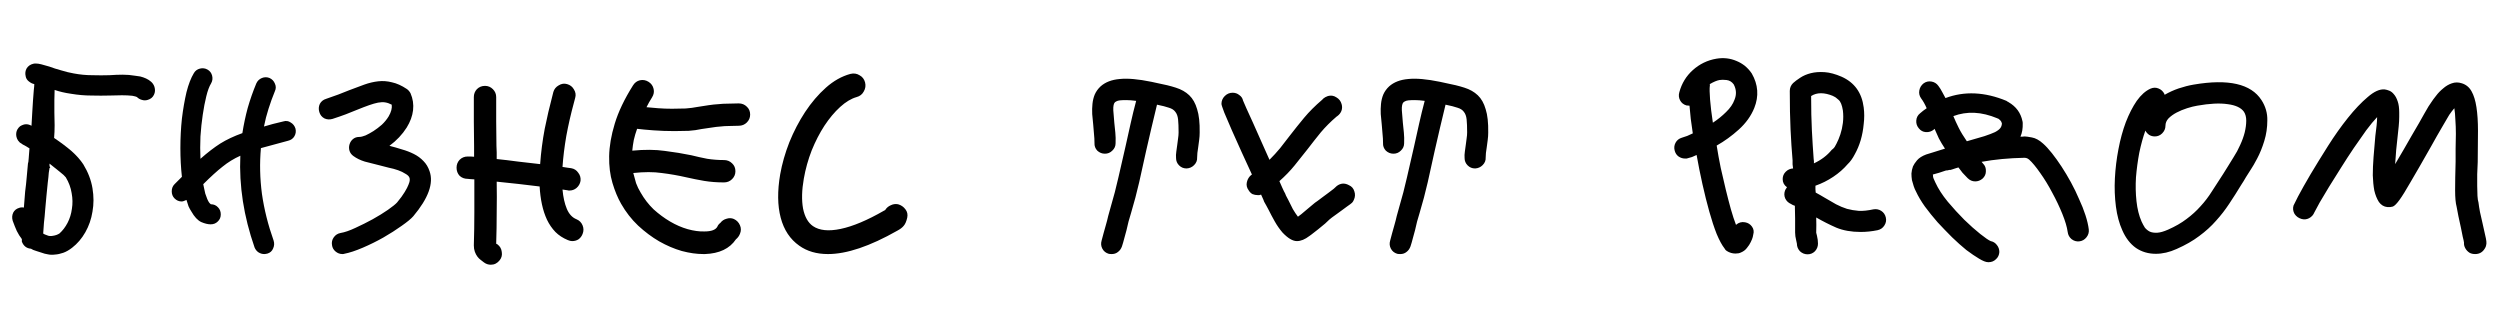 <?xml version="1.0" encoding="UTF-8"?> <svg xmlns="http://www.w3.org/2000/svg" width="1417" height="180" viewBox="0 0 1417 180" fill="none"> <path d="M83.808 56.592C85.44 56.112 86.592 55.152 87.264 53.712C87.936 52.368 88.032 50.88 87.552 49.248C87.168 48.096 86.544 47.136 85.68 46.368C84.816 45.6 83.856 44.976 82.8 44.496C81.744 44.016 80.64 43.632 79.488 43.344C78.336 43.152 77.328 43.008 76.464 42.912C74.256 42.528 71.952 42.336 69.552 42.336C67.248 42.336 64.752 42.432 62.064 42.624C58.992 42.72 55.728 42.72 52.272 42.624C48.816 42.624 45.312 42.288 41.76 41.616C39.552 41.232 37.2 40.656 34.704 39.888C32.208 39.216 29.952 38.496 27.936 37.728C26.016 37.152 24.48 36.72 23.328 36.432C22.176 36.144 21.168 36 20.304 36C19.632 36 19.152 36.048 18.864 36.144C17.232 36.528 15.984 37.392 15.12 38.736C14.352 40.08 14.16 41.568 14.544 43.2C14.736 44.352 15.312 45.312 16.272 46.08C17.328 46.944 18.384 47.472 19.44 47.664C19.44 48.432 19.344 49.584 19.152 51.12C19.056 52.752 18.912 54.624 18.72 56.736C18.624 58.848 18.48 61.152 18.288 63.648C18.192 66.144 18.048 68.688 17.856 71.28C16.8 70.704 15.792 70.416 14.832 70.416C13.776 70.416 12.624 70.8 11.376 71.568C10.128 72.624 9.408 73.872 9.216 75.312C9.024 76.848 9.36 78.288 10.224 79.632C10.608 80.112 10.944 80.496 11.232 80.784C11.616 81.072 12.192 81.456 12.96 81.936C13.632 82.32 14.256 82.656 14.832 82.944C15.408 83.328 16.032 83.712 16.704 84.096C16.512 86.304 16.368 88.176 16.272 89.712C16.176 91.344 16.032 92.352 15.84 92.736L15.12 100.656C14.928 103.056 14.64 105.696 14.256 108.576C13.968 111.552 13.728 114.576 13.536 117.648C12.672 117.456 11.808 117.504 10.944 117.792C9.312 118.272 8.16 119.184 7.488 120.528C6.816 121.968 6.72 123.504 7.2 125.136C7.968 127.248 8.736 129.168 9.504 130.896C10.368 132.624 11.328 134.16 12.384 135.504V136.944C13.344 139.44 15.072 140.784 17.568 140.976C18.24 141.456 19.248 141.888 20.592 142.272C21.936 142.752 22.992 143.088 23.76 143.28C24.72 143.664 25.824 143.952 27.072 144.144C28.32 144.432 29.664 144.48 31.104 144.288C32.64 144.192 34.224 143.856 35.856 143.28C37.488 142.704 39.168 141.744 40.896 140.4C43.872 138.096 46.368 135.168 48.384 131.616C50.4 128.064 51.744 124.176 52.416 119.952C53.184 115.728 53.184 111.312 52.416 106.704C51.648 102.096 49.92 97.584 47.232 93.168C45.6 90.672 43.392 88.176 40.608 85.68C37.824 83.28 34.512 80.784 30.672 78.192C30.864 75.888 30.96 73.488 30.96 70.992C30.96 68.496 30.912 66.048 30.816 63.648C30.816 61.248 30.816 58.944 30.816 56.736C30.816 54.624 30.864 52.704 30.96 50.976C33.744 51.936 36.816 52.656 40.176 53.136C44.208 53.808 48.048 54.144 51.696 54.144C55.44 54.24 58.992 54.24 62.352 54.144C64.752 54.048 67.008 54 69.12 54C71.328 54 73.296 54.096 75.024 54.288C75.408 54.384 75.84 54.48 76.32 54.576C76.8 54.672 77.232 54.816 77.616 55.008C78.384 55.776 79.296 56.304 80.352 56.592C81.504 56.976 82.656 56.976 83.808 56.592ZM28.512 95.184C28.416 95.088 28.32 94.896 28.224 94.608C28.032 94.032 27.984 93.408 28.08 92.736C30.288 94.56 32.208 96.096 33.84 97.344C35.568 98.688 36.72 99.744 37.296 100.512C39.024 103.392 40.128 106.368 40.608 109.44C41.184 112.512 41.232 115.488 40.752 118.368C40.368 121.248 39.552 123.888 38.304 126.288C37.056 128.688 35.52 130.704 33.696 132.336C32.64 133.008 31.44 133.44 30.096 133.632C28.752 133.92 27.6 133.824 26.64 133.344C26.352 133.248 25.968 133.104 25.488 132.912C25.008 132.72 24.672 132.528 24.48 132.336C24.576 130.704 24.72 128.688 24.912 126.288C25.2 123.888 25.44 121.344 25.632 118.656C25.92 116.064 26.16 113.424 26.352 110.736C26.64 108.144 26.88 105.744 27.072 103.536C27.36 101.328 27.552 99.456 27.648 97.92C27.84 96.384 27.984 95.472 28.08 95.184H28.512Z" fill="black"></path> <path d="M167.472 72.864C167.856 74.4 167.664 75.84 166.896 77.184C166.128 78.528 164.928 79.392 163.296 79.776C160.224 80.64 157.392 81.408 154.8 82.08C152.304 82.752 150 83.376 147.888 83.952C147.12 92.496 147.312 101.136 148.464 109.872C149.712 118.608 151.92 127.44 155.088 136.368C155.568 137.904 155.472 139.392 154.8 140.832C154.224 142.272 153.168 143.232 151.632 143.712C150.864 143.904 150.24 144 149.76 144C148.608 144 147.504 143.664 146.448 142.992C145.488 142.32 144.768 141.408 144.288 140.256C141.216 131.424 139.008 122.688 137.664 114.048C136.32 105.312 135.84 96.72 136.224 88.272C132.576 89.904 129.216 91.968 126.144 94.464C123.072 96.864 119.424 100.176 115.2 104.4C115.392 105.36 115.584 106.272 115.776 107.136C115.968 108 116.16 108.864 116.352 109.728C117.12 112.128 117.84 113.808 118.512 114.768C118.896 115.248 119.232 115.584 119.52 115.776C121.152 115.776 122.496 116.352 123.552 117.504C124.608 118.56 125.136 119.904 125.136 121.536C125.136 123.168 124.56 124.512 123.408 125.568C122.352 126.624 121.008 127.152 119.376 127.152C117.84 127.152 116.064 126.72 114.048 125.856C112.032 124.896 110.16 122.88 108.432 119.808C107.856 118.944 107.328 117.984 106.848 116.928C106.464 115.776 106.08 114.576 105.696 113.328C105.216 113.52 104.736 113.712 104.256 113.904C103.872 114.096 103.44 114.192 102.96 114.192C101.424 114.192 100.08 113.616 98.928 112.464C97.872 111.408 97.344 110.064 97.344 108.432C97.344 106.8 97.872 105.456 98.928 104.4L100.368 102.96L103.104 100.224C102.528 95.04 102.24 89.616 102.24 83.952C102.24 78.192 102.528 72.624 103.104 67.248C103.776 61.776 104.64 56.784 105.696 52.272C106.848 47.76 108.24 44.16 109.872 41.472C110.64 40.128 111.792 39.264 113.328 38.88C114.864 38.496 116.304 38.688 117.648 39.456C118.992 40.224 119.856 41.376 120.24 42.912C120.624 44.448 120.432 45.888 119.664 47.232C118.608 48.96 117.696 51.408 116.928 54.576C116.16 57.648 115.488 61.152 114.912 65.088C114.336 68.928 113.904 73.008 113.616 77.328C113.424 81.648 113.424 85.872 113.616 90C117.648 86.448 121.392 83.568 124.848 81.36C128.4 79.152 132.576 77.184 137.376 75.456C138.144 70.56 139.152 65.808 140.4 61.2C141.744 56.496 143.376 51.84 145.296 47.232C145.968 45.792 147.024 44.784 148.464 44.208C149.904 43.632 151.344 43.632 152.784 44.208C154.224 44.88 155.232 45.936 155.808 47.376C156.48 48.816 156.48 50.256 155.808 51.696C154.464 54.96 153.264 58.272 152.208 61.632C151.152 64.896 150.288 68.256 149.616 71.712C151.248 71.232 152.928 70.752 154.656 70.272C156.48 69.792 158.448 69.312 160.56 68.832C162.096 68.352 163.488 68.544 164.736 69.408C166.08 70.176 166.992 71.328 167.472 72.864ZM194.09 144C192.65 144 191.354 143.52 190.202 142.56C189.05 141.6 188.378 140.4 188.186 138.96C187.898 137.328 188.234 135.84 189.194 134.496C190.154 133.152 191.45 132.336 193.082 132.048C195.386 131.664 198.17 130.704 201.434 129.168C204.794 127.632 208.058 126 211.226 124.272C214.49 122.448 217.37 120.672 219.866 118.944C222.458 117.12 224.186 115.728 225.05 114.768C226.97 112.464 228.41 110.496 229.37 108.864C230.426 107.136 231.146 105.744 231.53 104.688C232.01 103.536 232.25 102.672 232.25 102.096C232.25 101.424 232.202 100.992 232.106 100.8C231.818 99.936 231.05 99.168 229.802 98.496C228.65 97.728 227.258 97.056 225.626 96.48C223.994 95.904 222.218 95.424 220.298 95.04C218.474 94.56 216.794 94.128 215.258 93.744C212.186 92.976 209.354 92.256 206.762 91.584C204.266 90.816 202.106 89.76 200.282 88.416C199.226 87.648 198.506 86.688 198.122 85.536C197.738 84.288 197.738 83.04 198.122 81.792C198.506 80.544 199.178 79.536 200.138 78.768C201.098 78 202.25 77.616 203.594 77.616C204.554 77.616 205.754 77.328 207.194 76.752C208.634 76.08 210.122 75.264 211.658 74.304C213.29 73.248 214.874 72.048 216.41 70.704C217.946 69.264 219.242 67.68 220.298 65.952C221.738 63.456 222.314 61.248 222.026 59.328C220.778 58.656 219.53 58.224 218.282 58.032C217.13 57.84 215.786 57.888 214.25 58.176C212.81 58.464 211.13 58.944 209.21 59.616C207.29 60.288 205.034 61.152 202.442 62.208C200.426 62.976 198.266 63.84 195.962 64.8C193.658 65.664 191.162 66.528 188.474 67.392C186.842 67.872 185.306 67.776 183.866 67.104C182.426 66.336 181.466 65.136 180.986 63.504C180.506 61.872 180.602 60.336 181.274 58.896C182.042 57.456 183.242 56.496 184.874 56.016C187.37 55.152 189.674 54.336 191.786 53.568C193.994 52.704 196.058 51.888 197.978 51.12C200.954 49.968 203.786 48.912 206.474 47.952C209.162 46.992 211.802 46.368 214.394 46.08C216.986 45.792 219.578 45.984 222.17 46.656C224.858 47.232 227.642 48.48 230.522 50.4C231.386 50.976 232.106 51.792 232.682 52.848C234.026 55.92 234.506 59.136 234.122 62.496C233.738 65.76 232.538 69.024 230.522 72.288C228.026 76.224 224.762 79.68 220.73 82.656C223.034 83.232 225.386 83.904 227.786 84.672C230.186 85.344 232.442 86.208 234.554 87.264C236.666 88.32 238.49 89.664 240.026 91.296C241.562 92.832 242.714 94.752 243.482 97.056C245.882 103.872 242.81 112.368 234.266 122.544C233.018 123.984 230.81 125.808 227.642 128.016C224.57 130.224 221.114 132.432 217.273 134.64C213.53 136.752 209.642 138.672 205.61 140.4C201.578 142.128 198.074 143.28 195.098 143.856C194.906 143.952 194.57 144 194.09 144ZM326.746 124.272C328.378 124.944 329.53 126.096 330.202 127.728C330.874 129.36 330.874 130.992 330.202 132.624C329.722 133.872 328.954 134.88 327.898 135.648C326.842 136.32 325.642 136.656 324.298 136.656C323.914 136.656 323.53 136.608 323.146 136.512C322.762 136.416 322.33 136.272 321.85 136.08C319.066 134.928 316.714 133.392 314.794 131.472C312.874 129.456 311.29 127.152 310.042 124.56C308.794 121.872 307.834 118.944 307.162 115.776C306.49 112.608 306.058 109.248 305.866 105.696C302.026 105.216 297.994 104.736 293.77 104.256C289.546 103.776 285.466 103.344 281.53 102.96C281.626 108.72 281.626 114.528 281.53 120.384C281.53 126.24 281.434 132.144 281.242 138.096C281.434 138.288 281.626 138.384 281.818 138.384L281.962 138.528C283.402 139.584 284.218 141.024 284.41 142.848C284.698 144.576 284.314 146.112 283.258 147.456C281.914 149.184 280.234 150.048 278.218 150.048C276.778 150.048 275.482 149.616 274.33 148.752C273.754 148.368 273.13 147.888 272.458 147.312C271.786 146.832 271.162 146.208 270.586 145.44C270.01 144.672 269.53 143.76 269.146 142.704C268.762 141.648 268.57 140.448 268.57 139.104C268.762 132.768 268.858 126.528 268.858 120.384C268.858 114.144 268.858 107.904 268.858 101.664C267.994 101.568 267.226 101.52 266.554 101.52C265.978 101.424 265.498 101.376 265.114 101.376C263.29 101.376 261.754 100.8 260.506 99.648C259.354 98.4 258.778 96.864 258.778 95.04C258.778 93.312 259.354 91.824 260.506 90.576C261.754 89.328 263.29 88.704 265.114 88.704C265.594 88.704 266.122 88.704 266.698 88.704C267.274 88.704 267.946 88.752 268.714 88.848V82.8C268.618 78.192 268.57 73.584 268.57 68.976C268.57 64.272 268.57 59.616 268.57 55.008C268.57 53.28 269.146 51.792 270.298 50.544C271.546 49.296 273.082 48.672 274.906 48.672C276.634 48.672 278.122 49.296 279.37 50.544C280.618 51.792 281.242 53.28 281.242 55.008C281.242 59.616 281.242 64.224 281.242 68.832C281.338 73.44 281.386 78.048 281.386 82.656C281.482 83.904 281.53 85.152 281.53 86.4C281.53 87.648 281.53 88.896 281.53 90.144C285.37 90.528 289.402 91.008 293.626 91.584C297.946 92.064 302.122 92.544 306.154 93.024C306.634 86.304 307.498 79.632 308.746 73.008C310.09 66.384 311.482 60.384 312.922 55.008L313.642 52.128C314.122 50.496 315.13 49.248 316.666 48.384C318.202 47.424 319.786 47.184 321.418 47.664C323.146 48.144 324.442 49.152 325.306 50.688C326.266 52.224 326.506 53.808 326.026 55.44L325.306 58.176C323.578 64.512 322.138 70.8 320.986 77.04C319.93 83.184 319.21 89.04 318.826 94.608C319.882 94.8 320.794 94.944 321.562 95.04C322.33 95.136 323.05 95.232 323.722 95.328C325.45 95.616 326.794 96.48 327.754 97.92C328.81 99.264 329.242 100.8 329.05 102.528C328.762 104.16 327.994 105.504 326.746 106.56C325.594 107.52 324.25 108 322.714 108C322.234 108 321.898 107.952 321.706 107.856C321.034 107.76 320.074 107.616 318.826 107.424C319.21 111.744 320.026 115.392 321.274 118.368C322.522 121.344 324.346 123.312 326.746 124.272ZM382.274 74.304C378.146 74.304 374.162 74.16 370.322 73.872C366.482 73.584 363.41 73.296 361.106 73.008C360.338 75.12 359.714 77.232 359.234 79.344C358.85 81.36 358.562 83.376 358.37 85.392C365.378 84.72 371.522 84.768 376.802 85.536C382.178 86.208 387.17 87.024 391.778 87.984C394.85 88.752 397.874 89.424 400.85 90C403.922 90.48 407.09 90.72 410.354 90.72C412.178 90.72 413.714 91.344 414.962 92.592C416.21 93.744 416.834 95.232 416.834 97.056C416.834 98.784 416.21 100.272 414.962 101.52C413.714 102.768 412.178 103.392 410.354 103.392C406.322 103.392 402.578 103.104 399.122 102.528C395.762 101.952 392.402 101.28 389.042 100.512C384.434 99.456 379.778 98.64 375.074 98.064C370.466 97.392 365.09 97.392 358.946 98.064C359.426 99.984 359.954 101.904 360.53 103.824C361.202 105.648 362.066 107.424 363.122 109.152C365.138 112.704 367.586 115.872 370.466 118.656C373.442 121.344 376.562 123.648 379.826 125.568C383.09 127.488 386.402 128.928 389.762 129.888C393.218 130.848 396.386 131.28 399.266 131.184C403.202 131.184 405.65 130.272 406.61 128.448C406.898 127.68 407.474 126.96 408.338 126.288C409.202 125.136 410.354 124.368 411.794 123.984C413.234 123.504 414.626 123.552 415.97 124.128C417.602 124.896 418.754 126.096 419.426 127.728C420.098 129.264 420.098 130.848 419.426 132.48C418.946 133.728 418.178 134.784 417.122 135.648C413.57 140.928 407.714 143.712 399.554 144H398.69C394.85 144 390.77 143.424 386.45 142.272C382.13 141.024 377.858 139.2 373.634 136.8C369.506 134.4 365.522 131.424 361.682 127.872C357.938 124.32 354.722 120.192 352.034 115.488C350.114 112.128 348.482 108.192 347.138 103.68C345.794 99.168 345.17 94.128 345.266 88.56C345.362 82.896 346.418 76.752 348.434 70.128C350.45 63.408 353.906 56.16 358.802 48.384C359.762 46.848 361.058 45.888 362.69 45.504C364.418 45.12 366.05 45.408 367.586 46.368C369.122 47.328 370.082 48.672 370.466 50.4C370.85 52.032 370.562 53.616 369.602 55.152C369.026 56.112 368.45 57.072 367.874 58.032C367.394 58.896 366.914 59.808 366.434 60.768C368.354 60.96 370.562 61.152 373.058 61.344C375.65 61.536 378.242 61.632 380.834 61.632C383.522 61.632 386.114 61.584 388.61 61.488C391.106 61.296 393.314 61.008 395.234 60.624C397.73 60.24 399.89 59.904 401.714 59.616C403.634 59.328 405.458 59.136 407.186 59.04C408.914 58.848 410.69 58.752 412.514 58.752C414.338 58.656 416.402 58.608 418.706 58.608C420.53 58.608 422.066 59.232 423.314 60.48C424.562 61.632 425.186 63.12 425.186 64.944C425.186 66.672 424.562 68.16 423.314 69.408C422.066 70.656 420.53 71.28 418.706 71.28C416.498 71.28 414.578 71.328 412.946 71.424C411.41 71.424 409.874 71.52 408.338 71.712C406.802 71.808 405.17 72 403.442 72.288C401.81 72.48 399.842 72.768 397.538 73.152C395.426 73.632 393.026 73.968 390.338 74.16C387.746 74.256 385.058 74.304 382.274 74.304ZM469.286 144C462.854 144 457.43 142.416 453.014 139.248C447.83 135.6 444.326 130.32 442.502 123.408C440.678 116.496 440.582 108.288 442.214 98.784C443.27 92.832 444.998 86.784 447.398 80.64C449.894 74.496 452.87 68.784 456.326 63.504C459.878 58.128 463.814 53.52 468.134 49.68C472.454 45.84 477.062 43.248 481.958 41.904C483.878 41.424 485.606 41.664 487.142 42.624C488.774 43.488 489.83 44.832 490.31 46.656C490.79 48.48 490.55 50.208 489.59 51.84C488.726 53.472 487.382 54.528 485.558 55.008C482.486 55.872 479.366 57.744 476.198 60.624C473.03 63.504 470.054 67.056 467.27 71.28C464.582 75.408 462.182 80.064 460.07 85.248C458.054 90.432 456.566 95.76 455.606 101.232C454.454 107.76 454.31 113.424 455.174 118.224C456.134 122.928 458.006 126.24 460.79 128.16C464.438 130.656 469.67 131.184 476.486 129.744C483.398 128.304 491.606 124.848 501.11 119.376L501.686 119.088C502.454 117.84 503.51 116.928 504.854 116.352C506.198 115.68 507.59 115.488 509.03 115.776C510.758 116.256 512.15 117.216 513.206 118.656C514.262 120 514.598 121.584 514.214 123.408C513.734 125.52 513.062 127.056 512.198 128.016C511.43 128.976 510.23 129.888 508.598 130.752C493.046 139.584 479.942 144 469.286 144ZM655.927 47.088C659.959 47.856 663.463 48.72 666.439 49.68C669.511 50.64 672.055 52.08 674.071 54C676.087 55.92 677.575 58.56 678.535 61.92C679.591 65.184 680.071 69.6 679.975 75.168C679.975 76.512 679.879 77.904 679.687 79.344C679.495 80.784 679.303 82.224 679.111 83.664C678.919 84.72 678.775 85.728 678.679 86.688C678.583 87.648 678.535 88.512 678.535 89.28C678.631 90.912 678.055 92.352 676.807 93.6C675.655 94.752 674.263 95.376 672.631 95.472H672.487C670.855 95.472 669.463 94.896 668.311 93.744C667.159 92.592 666.583 91.2 666.583 89.568C666.487 88.416 666.535 87.216 666.727 85.968C666.919 84.624 667.111 83.232 667.303 81.792C667.495 80.736 667.639 79.632 667.735 78.48C667.927 77.232 668.023 76.08 668.023 75.024C668.023 71.952 667.927 69.504 667.735 67.68C667.543 65.856 667.015 64.416 666.151 63.36C665.383 62.304 664.183 61.536 662.551 61.056C660.919 60.48 658.663 59.904 655.783 59.328C654.727 63.744 653.671 68.16 652.615 72.576C651.655 76.896 650.647 81.264 649.591 85.68C648.343 91.536 647.047 97.392 645.703 103.248C644.359 109.104 642.823 114.912 641.095 120.672C640.615 122.304 640.135 123.936 639.655 125.568C639.271 127.2 638.887 128.832 638.503 130.464C638.023 132.096 637.591 133.68 637.207 135.216C636.823 136.752 636.391 138.24 635.911 139.68C635.431 141.024 634.663 142.08 633.607 142.848C632.647 143.616 631.495 144 630.151 144C629.383 144 628.807 143.952 628.423 143.856C626.791 143.376 625.591 142.416 624.823 140.976C624.055 139.536 623.911 138 624.391 136.368C624.775 134.928 625.159 133.488 625.543 132.048C625.927 130.512 626.359 128.976 626.839 127.44C627.319 125.808 627.751 124.128 628.135 122.4C628.615 120.672 629.095 118.944 629.575 117.216C631.207 111.744 632.647 106.224 633.895 100.656C635.239 94.992 636.583 89.136 637.927 83.088C638.887 78.768 639.847 74.448 640.807 70.128C641.767 65.808 642.823 61.488 643.975 57.168C641.767 56.88 639.895 56.736 638.359 56.736C636.919 56.736 635.719 56.784 634.759 56.88C633.895 56.976 633.223 57.168 632.743 57.456C632.359 57.648 632.119 57.792 632.023 57.888C631.255 58.56 630.919 60.096 631.015 62.496C631.207 64.896 631.399 67.248 631.591 69.552C631.783 71.28 631.975 73.152 632.167 75.168C632.359 77.088 632.407 79.104 632.311 81.216C632.311 82.848 631.687 84.24 630.439 85.392C629.287 86.544 627.895 87.12 626.263 87.12C624.631 87.12 623.191 86.544 621.943 85.392C620.791 84.144 620.263 82.704 620.359 81.072C620.359 79.344 620.263 77.616 620.071 75.888C619.975 74.16 619.831 72.432 619.639 70.704C619.447 68.688 619.255 66.672 619.063 64.656C618.967 62.64 619.015 60.72 619.207 58.896C619.399 56.976 619.831 55.2 620.503 53.568C621.271 51.84 622.375 50.304 623.815 48.96C626.503 46.56 630.103 45.168 634.615 44.784C639.127 44.304 645.127 44.832 652.615 46.368L655.927 47.088ZM764.613 104.976C766.149 105.648 767.157 106.8 767.637 108.432C768.213 110.064 768.117 111.696 767.349 113.328C767.061 114 766.725 114.528 766.341 114.912C765.957 115.296 764.997 116.016 763.461 117.072C762.693 117.648 761.781 118.32 760.725 119.088C759.669 119.856 758.613 120.624 757.557 121.392C756.597 122.064 755.733 122.688 754.965 123.264C754.197 123.84 753.717 124.224 753.525 124.416L751.077 126.72C749.541 127.968 748.197 129.072 747.045 130.032C745.893 130.992 744.597 132 743.157 133.056L742.149 133.776C739.653 135.696 737.301 136.656 735.093 136.656C732.693 136.656 729.957 135.024 726.885 131.76C725.253 129.84 723.813 127.776 722.565 125.568C721.317 123.36 720.117 121.104 718.965 118.8C718.581 118.128 718.197 117.408 717.813 116.64C717.429 115.872 716.997 115.104 716.517 114.336C716.517 114.144 715.941 112.8 714.789 110.304C714.405 110.4 714.069 110.496 713.781 110.592C713.589 110.592 713.301 110.592 712.917 110.592C711.861 110.592 710.853 110.4 709.893 110.016C709.029 109.536 708.309 108.816 707.733 107.856C706.677 106.416 706.341 104.88 706.725 103.248C707.109 101.52 707.973 100.128 709.317 99.072C709.413 99.072 709.461 99.072 709.461 99.072C709.461 98.976 709.509 98.928 709.605 98.928C707.781 94.992 705.861 90.816 703.845 86.4C701.829 81.888 699.957 77.712 698.229 73.872C696.501 69.936 695.061 66.576 693.909 63.792C692.853 61.008 692.325 59.376 692.325 58.896C692.325 57.168 692.949 55.68 694.197 54.432C695.445 53.184 696.933 52.56 698.661 52.56C700.101 52.56 701.349 52.992 702.405 53.856C703.557 54.624 704.277 55.68 704.565 57.024C704.853 57.6 705.477 59.04 706.437 61.344C707.493 63.648 708.741 66.384 710.181 69.552C711.621 72.72 713.157 76.176 714.789 79.92C716.421 83.568 718.005 87.12 719.541 90.576C721.749 88.368 723.765 86.16 725.589 83.952C727.413 81.648 729.237 79.296 731.061 76.896C733.653 73.536 736.341 70.176 739.125 66.816C742.005 63.36 745.413 59.952 749.349 56.592C749.445 56.496 749.733 56.208 750.213 55.728C750.789 55.248 751.605 54.816 752.661 54.432C754.389 53.952 755.973 54.192 757.413 55.152C758.949 56.016 759.957 57.312 760.437 59.04C760.821 60.384 760.773 61.68 760.293 62.928C759.813 64.08 759.045 65.04 757.989 65.808C757.797 66 757.653 66.096 757.557 66.096C754.197 68.976 751.221 71.952 748.629 75.024C746.133 78.096 743.637 81.264 741.141 84.528C738.741 87.6 736.293 90.672 733.797 93.744C731.301 96.816 728.421 99.792 725.157 102.672C725.829 104.112 726.357 105.312 726.741 106.272C727.221 107.232 727.557 107.952 727.749 108.432C728.229 109.2 728.613 110.016 728.901 110.88C729.285 111.648 729.717 112.464 730.197 113.328C731.061 115.152 731.925 116.88 732.789 118.512C733.749 120.144 734.709 121.584 735.669 122.832C737.013 121.872 738.165 120.96 739.125 120.096C740.181 119.232 741.381 118.224 742.725 117.072L745.317 114.912C745.509 114.816 745.989 114.48 746.757 113.904C747.621 113.232 748.581 112.512 749.637 111.744C750.693 110.976 751.797 110.16 752.949 109.296C754.101 108.432 755.109 107.664 755.973 106.992L757.701 105.408C759.909 103.776 762.213 103.632 764.613 104.976ZM819.474 47.088C823.506 47.856 827.01 48.72 829.986 49.68C833.058 50.64 835.602 52.08 837.618 54C839.634 55.92 841.122 58.56 842.082 61.92C843.138 65.184 843.618 69.6 843.522 75.168C843.522 76.512 843.426 77.904 843.234 79.344C843.042 80.784 842.85 82.224 842.658 83.664C842.466 84.72 842.322 85.728 842.226 86.688C842.13 87.648 842.082 88.512 842.082 89.28C842.178 90.912 841.602 92.352 840.354 93.6C839.202 94.752 837.81 95.376 836.178 95.472H836.034C834.402 95.472 833.01 94.896 831.858 93.744C830.706 92.592 830.13 91.2 830.13 89.568C830.034 88.416 830.082 87.216 830.274 85.968C830.466 84.624 830.658 83.232 830.85 81.792C831.042 80.736 831.186 79.632 831.282 78.48C831.474 77.232 831.57 76.08 831.57 75.024C831.57 71.952 831.474 69.504 831.282 67.68C831.09 65.856 830.562 64.416 829.698 63.36C828.93 62.304 827.73 61.536 826.098 61.056C824.466 60.48 822.21 59.904 819.33 59.328C818.274 63.744 817.218 68.16 816.162 72.576C815.202 76.896 814.194 81.264 813.138 85.68C811.89 91.536 810.594 97.392 809.25 103.248C807.906 109.104 806.37 114.912 804.642 120.672C804.162 122.304 803.682 123.936 803.202 125.568C802.818 127.2 802.434 128.832 802.05 130.464C801.57 132.096 801.138 133.68 800.754 135.216C800.37 136.752 799.938 138.24 799.458 139.68C798.978 141.024 798.21 142.08 797.154 142.848C796.194 143.616 795.042 144 793.698 144C792.93 144 792.354 143.952 791.97 143.856C790.338 143.376 789.138 142.416 788.37 140.976C787.602 139.536 787.458 138 787.938 136.368C788.322 134.928 788.706 133.488 789.09 132.048C789.474 130.512 789.906 128.976 790.386 127.44C790.866 125.808 791.298 124.128 791.682 122.4C792.162 120.672 792.642 118.944 793.122 117.216C794.754 111.744 796.194 106.224 797.442 100.656C798.786 94.992 800.13 89.136 801.474 83.088C802.434 78.768 803.394 74.448 804.354 70.128C805.314 65.808 806.37 61.488 807.522 57.168C805.314 56.88 803.442 56.736 801.906 56.736C800.466 56.736 799.266 56.784 798.306 56.88C797.442 56.976 796.77 57.168 796.29 57.456C795.906 57.648 795.666 57.792 795.57 57.888C794.802 58.56 794.466 60.096 794.562 62.496C794.754 64.896 794.946 67.248 795.138 69.552C795.33 71.28 795.522 73.152 795.714 75.168C795.906 77.088 795.954 79.104 795.858 81.216C795.858 82.848 795.234 84.24 793.986 85.392C792.834 86.544 791.442 87.12 789.81 87.12C788.178 87.12 786.738 86.544 785.49 85.392C784.338 84.144 783.81 82.704 783.906 81.072C783.906 79.344 783.81 77.616 783.618 75.888C783.522 74.16 783.378 72.432 783.186 70.704C782.994 68.688 782.802 66.672 782.61 64.656C782.514 62.64 782.562 60.72 782.754 58.896C782.946 56.976 783.378 55.2 784.05 53.568C784.818 51.84 785.922 50.304 787.362 48.96C790.05 46.56 793.65 45.168 798.162 44.784C802.674 44.304 808.674 44.832 816.162 46.368L819.474 47.088ZM994.326 61.2C992.502 65.712 989.574 69.792 985.542 73.44C981.606 76.992 977.43 80.016 973.014 82.512C973.686 86.736 974.454 90.96 975.318 95.184C976.278 99.408 977.238 103.536 978.198 107.568C979.158 111.504 980.118 115.2 981.078 118.656C982.038 122.016 982.998 124.944 983.958 127.44C985.494 126.096 987.222 125.616 989.142 126C990.774 126.288 992.07 127.104 993.03 128.448C993.99 129.792 994.23 131.28 993.75 132.912C993.75 133.008 993.654 133.488 993.462 134.352C993.27 135.12 992.886 136.08 992.31 137.232C991.83 138.288 991.11 139.392 990.15 140.544C989.286 141.696 988.134 142.56 986.694 143.136C985.926 143.52 984.918 143.712 983.67 143.712C981.942 143.712 980.31 143.232 978.774 142.272C978.582 142.08 978.342 141.888 978.054 141.696C977.862 141.504 977.67 141.216 977.478 140.832C976.038 139.008 974.55 136.272 973.014 132.624C971.574 128.976 970.182 124.752 968.838 119.952C967.494 115.152 966.198 109.968 964.95 104.4C963.702 98.832 962.598 93.312 961.638 87.84C960.678 88.32 959.814 88.704 959.046 88.992C958.374 89.184 957.702 89.376 957.03 89.568C956.646 89.664 956.31 89.76 956.022 89.856C955.734 89.856 955.398 89.856 955.014 89.856C953.766 89.856 952.566 89.472 951.414 88.704C950.358 87.936 949.638 86.88 949.254 85.536C948.774 83.904 948.918 82.368 949.686 80.928C950.454 79.488 951.654 78.528 953.286 78.048C954.246 77.76 955.254 77.424 956.31 77.04C957.366 76.56 958.422 76.08 959.478 75.6C959.094 72.72 958.71 69.984 958.326 67.392C958.038 64.704 957.798 62.208 957.606 59.904C956.934 59.904 956.358 59.856 955.878 59.76C954.246 59.28 953.046 58.32 952.278 56.88C951.51 55.44 951.366 53.904 951.846 52.272C953.19 47.28 955.734 43.104 959.478 39.744C963.318 36.288 967.782 34.128 972.87 33.264C976.902 32.592 980.694 33.024 984.246 34.56C987.798 36 990.678 38.352 992.886 41.616C996.534 47.952 997.014 54.48 994.326 61.2ZM983.094 56.592C984.342 53.616 984.198 50.688 982.662 47.808C981.606 46.368 980.262 45.552 978.63 45.36C976.998 45.168 975.654 45.168 974.598 45.36C973.062 45.648 971.238 46.416 969.126 47.664C969.126 47.856 969.126 48.048 969.126 48.24C969.222 48.336 969.222 48.48 969.126 48.672C968.934 50.112 968.982 52.704 969.27 56.448C969.558 60.096 970.086 64.464 970.854 69.552C973.638 67.728 976.134 65.712 978.342 63.504C980.646 61.296 982.23 58.992 983.094 56.592ZM1068.88 123.264C1069.27 124.896 1068.98 126.432 1068.02 127.872C1067.15 129.216 1065.91 130.08 1064.27 130.464C1061.01 131.136 1057.79 131.472 1054.63 131.472C1049.35 131.472 1044.74 130.656 1040.8 129.024C1036.87 127.296 1033.07 125.376 1029.43 123.264C1029.52 126.048 1029.52 128.928 1029.43 131.904C1029.52 132.096 1029.67 132.672 1029.86 133.632C1030.05 134.4 1030.19 135.168 1030.29 135.936C1030.39 136.608 1030.43 137.328 1030.43 138.096C1030.43 139.728 1029.86 141.168 1028.71 142.416C1027.55 143.568 1026.16 144.144 1024.53 144.144C1022.9 144.144 1021.46 143.568 1020.21 142.416C1019.06 141.168 1018.48 139.728 1018.48 138.096C1018.39 137.712 1018.24 137.04 1018.05 136.08C1017.86 135.312 1017.71 134.592 1017.62 133.92C1017.52 133.152 1017.47 132.432 1017.47 131.76C1017.47 128.976 1017.47 126.336 1017.47 123.84C1017.47 121.344 1017.43 118.944 1017.33 116.64C1016.95 116.448 1016.56 116.304 1016.18 116.208C1015.89 116.016 1015.55 115.824 1015.17 115.632C1013.63 114.96 1012.53 113.904 1011.86 112.464C1011.19 110.928 1011.19 109.344 1011.86 107.712C1012.05 107.424 1012.19 107.184 1012.29 106.992C1012.48 106.704 1012.67 106.416 1012.87 106.128C1011.23 104.976 1010.42 103.44 1010.42 101.52C1010.42 99.888 1010.99 98.496 1012.15 97.344C1013.3 96.192 1014.69 95.568 1016.32 95.472C1016.23 94.704 1016.13 93.936 1016.03 93.168C1016.03 92.4 1016.03 91.632 1016.03 90.864C1015.55 85.296 1015.17 79.44 1014.88 73.296C1014.59 67.152 1014.45 59.904 1014.45 51.552C1014.45 49.824 1015.07 48.336 1016.32 47.088C1017.38 46.128 1018.72 45.12 1020.35 44.064C1022.08 42.912 1024.1 42.048 1026.4 41.472C1028.71 40.896 1031.3 40.704 1034.18 40.896C1037.06 41.088 1040.27 41.952 1043.83 43.488C1051.12 46.752 1055.3 52.56 1056.35 60.912C1056.74 63.984 1056.74 67.104 1056.35 70.272C1056.07 73.44 1055.49 76.512 1054.63 79.488C1053.76 82.368 1052.66 85.008 1051.31 87.408C1050.07 89.808 1048.72 91.68 1047.28 93.024C1044.98 95.712 1042.24 98.112 1039.07 100.224C1035.91 102.336 1032.55 104.016 1028.99 105.264C1028.99 105.936 1028.99 106.608 1028.99 107.28C1028.99 107.856 1029.04 108.48 1029.14 109.152C1030 109.632 1030.87 110.112 1031.73 110.592C1032.59 111.072 1033.41 111.552 1034.18 112.032C1036.48 113.376 1038.64 114.624 1040.66 115.776C1042.67 116.832 1044.74 117.696 1046.85 118.368C1048.96 118.944 1051.22 119.328 1053.62 119.52C1056.02 119.616 1058.75 119.328 1061.83 118.656C1063.46 118.368 1064.95 118.656 1066.29 119.52C1067.63 120.384 1068.5 121.632 1068.88 123.264ZM1039.07 54.432C1033.99 52.32 1029.81 52.32 1026.55 54.432C1026.55 61.824 1026.69 68.352 1026.98 74.016C1027.27 79.584 1027.6 84.96 1027.99 90.144C1028.08 90.528 1028.13 90.912 1028.13 91.296C1028.13 91.68 1028.13 92.112 1028.13 92.592C1032.26 90.672 1035.62 88.128 1038.21 84.96C1038.59 84.576 1038.88 84.336 1039.07 84.24C1039.65 83.76 1040.27 82.8 1040.95 81.36C1041.71 79.92 1042.43 78.192 1043.11 76.176C1043.78 74.16 1044.26 72 1044.55 69.696C1044.83 67.296 1044.83 64.944 1044.55 62.64C1044.07 59.568 1043.25 57.552 1042.1 56.592C1040.95 55.536 1040.08 54.912 1039.51 54.72C1039.41 54.624 1039.31 54.576 1039.22 54.576C1039.22 54.576 1039.17 54.528 1039.07 54.432ZM1158 81.36C1159.53 82.704 1161.21 84.528 1163.04 86.832C1164.86 89.136 1166.68 91.68 1168.51 94.464C1170.33 97.248 1172.11 100.224 1173.84 103.392C1175.56 106.56 1177.1 109.728 1178.44 112.896C1179.88 115.968 1181.08 118.992 1182.04 121.968C1183 124.944 1183.63 127.632 1183.92 130.032C1184.11 131.664 1183.68 133.152 1182.62 134.496C1181.56 135.84 1180.22 136.608 1178.59 136.8C1176.96 136.992 1175.47 136.56 1174.12 135.504C1172.88 134.448 1172.16 133.104 1171.96 131.472C1171.58 128.688 1170.57 125.28 1168.94 121.248C1167.31 117.216 1165.39 113.184 1163.18 109.152C1161.07 105.12 1158.81 101.424 1156.41 98.064C1154.01 94.608 1151.9 92.064 1150.08 90.432C1149.5 89.952 1148.97 89.664 1148.49 89.568C1148.11 89.472 1147.82 89.424 1147.63 89.424C1143.02 89.52 1138.7 89.76 1134.67 90.144C1130.64 90.528 1126.8 91.056 1123.15 91.728C1123.53 92.112 1123.82 92.448 1124.01 92.736C1125.16 93.888 1125.69 95.328 1125.6 97.056C1125.6 98.688 1124.97 100.08 1123.72 101.232C1122.48 102.288 1121.08 102.816 1119.55 102.816C1117.92 102.816 1116.48 102.192 1115.23 100.944C1114.17 99.888 1113.21 98.88 1112.35 97.92C1111.58 96.96 1110.81 95.952 1110.04 94.896C1109.47 95.088 1108.84 95.28 1108.17 95.472C1107.6 95.664 1107.02 95.856 1106.44 96.048C1106.06 96.144 1105.72 96.24 1105.44 96.336C1105.24 96.336 1105 96.336 1104.72 96.336C1104.33 96.528 1103.76 96.624 1102.99 96.624C1101.55 97.104 1100.25 97.536 1099.1 97.92L1095.5 98.928C1095.6 98.928 1095.64 99.264 1095.64 99.936C1095.64 100.512 1096.08 101.664 1096.94 103.392C1098.57 106.944 1100.92 110.592 1104 114.336C1107.07 117.984 1110.19 121.392 1113.36 124.56C1116.62 127.728 1119.64 130.416 1122.43 132.624C1125.21 134.832 1127.18 136.176 1128.33 136.656C1129.77 136.944 1130.92 137.664 1131.79 138.816C1132.75 139.968 1133.23 141.312 1133.23 142.848C1133.13 144.48 1132.51 145.824 1131.36 146.88C1130.2 148.032 1128.81 148.608 1127.18 148.608H1126.89C1125.64 148.608 1123.92 147.936 1121.71 146.592C1119.6 145.344 1117.2 143.712 1114.51 141.696C1111.92 139.584 1109.23 137.184 1106.44 134.496C1103.66 131.712 1100.92 128.88 1098.24 126C1095.64 123.024 1093.24 120.048 1091.04 117.072C1088.92 114.096 1087.24 111.264 1086 108.576C1085.52 107.712 1085.08 106.704 1084.7 105.552C1084.32 104.4 1083.98 103.248 1083.69 102.096C1083.5 100.848 1083.4 99.6 1083.4 98.352C1083.5 97.008 1083.79 95.664 1084.27 94.32C1084.75 93.264 1085.52 92.112 1086.57 90.864C1087.72 89.52 1089.45 88.416 1091.76 87.552L1095.5 86.4C1097.32 85.824 1099.63 85.104 1102.41 84.24C1101.07 82.224 1099.92 80.304 1098.96 78.48C1098.09 76.56 1097.28 74.736 1096.51 73.008L1096.08 73.44C1094.83 74.496 1093.34 74.976 1091.61 74.88C1089.98 74.784 1088.64 74.064 1087.58 72.72C1086.52 71.472 1086.04 70.032 1086.14 68.4C1086.24 66.672 1086.96 65.28 1088.3 64.224C1088.88 63.744 1089.45 63.264 1090.03 62.784C1090.7 62.304 1091.37 61.824 1092.04 61.344C1091.08 59.136 1090.03 57.264 1088.88 55.728C1087.92 54.384 1087.58 52.896 1087.87 51.264C1088.16 49.632 1088.97 48.288 1090.32 47.232C1091.66 46.272 1093.15 45.936 1094.78 46.224C1096.41 46.512 1097.71 47.328 1098.67 48.672C1099.53 49.824 1100.25 50.976 1100.83 52.128C1101.5 53.28 1102.12 54.432 1102.7 55.584C1113.45 51.552 1124.97 52.08 1137.26 57.168C1137.45 57.36 1137.64 57.504 1137.84 57.6C1138.03 57.6 1138.22 57.696 1138.41 57.888C1142.73 60.384 1145.37 63.984 1146.33 68.688C1146.43 68.976 1146.48 69.36 1146.48 69.84C1146.57 72.816 1146.14 75.36 1145.18 77.472C1145.56 77.472 1145.9 77.472 1146.19 77.472C1146.57 77.376 1147 77.328 1147.48 77.328C1148.25 77.328 1149.64 77.52 1151.66 77.904C1153.77 78.288 1155.88 79.44 1158 81.36ZM1132.22 67.104C1127.61 65.184 1123.24 64.128 1119.12 63.936C1114.99 63.744 1111 64.368 1107.16 65.808C1108.03 67.92 1109.04 70.128 1110.19 72.432C1111.34 74.736 1112.88 77.28 1114.8 80.064C1118.92 78.912 1122.24 77.952 1124.73 77.184C1127.32 76.32 1129.34 75.552 1130.78 74.88C1132.22 74.112 1133.23 73.344 1133.8 72.576C1134.38 71.808 1134.67 70.896 1134.67 69.84C1134.38 68.976 1134.04 68.4 1133.66 68.112C1133.28 67.728 1132.94 67.44 1132.65 67.248C1132.56 67.248 1132.46 67.248 1132.36 67.248C1132.36 67.152 1132.32 67.104 1132.22 67.104ZM1221.91 143.856C1217.68 143.856 1213.94 142.752 1210.67 140.544C1207.41 138.24 1204.82 134.88 1202.9 130.464C1201.17 126.624 1199.97 122.16 1199.3 117.072C1198.63 111.888 1198.43 106.56 1198.72 101.088C1199.01 95.52 1199.68 90 1200.74 84.528C1201.79 78.96 1203.19 73.872 1204.91 69.264C1206.74 64.56 1208.8 60.528 1211.11 57.168C1213.51 53.808 1216.1 51.504 1218.88 50.256C1220.42 49.584 1221.91 49.536 1223.35 50.112C1224.88 50.688 1226.03 51.744 1226.8 53.28C1226.8 53.376 1226.8 53.472 1226.8 53.568C1226.9 53.568 1226.95 53.616 1226.95 53.712C1229.44 52.272 1232.08 51.072 1234.87 50.112C1237.75 49.152 1240.58 48.432 1243.36 47.952C1263.04 44.592 1275.86 47.52 1281.81 56.736C1284.11 60.288 1285.22 64.128 1285.12 68.256C1285.12 72.288 1284.55 76.176 1283.39 79.92C1282.24 83.664 1280.9 86.976 1279.36 89.856C1277.83 92.736 1276.72 94.656 1276.05 95.616C1274.99 97.248 1273.99 98.832 1273.03 100.368C1272.16 101.904 1271.25 103.392 1270.29 104.832C1268.08 108.48 1265.83 112.032 1263.52 115.488C1261.31 118.848 1258.82 122.064 1256.03 125.136C1253.35 128.208 1250.18 131.088 1246.53 133.776C1242.98 136.464 1238.71 138.912 1233.71 141.12C1229.68 142.944 1225.75 143.856 1221.91 143.856ZM1216 74.016C1214.66 77.76 1213.51 81.936 1212.55 86.544C1211.68 91.152 1211.06 95.808 1210.67 100.512C1210.39 105.12 1210.48 109.632 1210.96 114.048C1211.44 118.464 1212.4 122.304 1213.84 125.568C1214.42 126.816 1215.04 127.968 1215.71 129.024C1216.48 129.984 1217.44 130.752 1218.59 131.328C1219.75 131.808 1221.14 132 1222.77 131.904C1224.4 131.808 1226.42 131.232 1228.82 130.176C1232.95 128.352 1236.45 126.336 1239.33 124.128C1242.31 121.92 1244.95 119.52 1247.25 116.928C1249.65 114.336 1251.81 111.504 1253.73 108.432C1255.75 105.36 1257.86 102.096 1260.07 98.64C1261.03 97.104 1261.99 95.568 1262.95 94.032C1263.91 92.4 1264.91 90.768 1265.97 89.136C1267.41 86.928 1268.66 84.624 1269.71 82.224C1270.87 79.728 1271.73 77.328 1272.31 75.024C1272.88 72.624 1273.17 70.416 1273.17 68.4C1273.17 66.384 1272.74 64.704 1271.87 63.36C1270.24 61.056 1267.17 59.616 1262.66 59.04C1258.15 58.368 1252.39 58.656 1245.38 59.904C1243.65 60.192 1241.73 60.672 1239.62 61.344C1237.51 62.016 1235.54 62.832 1233.71 63.792C1231.89 64.752 1230.35 65.856 1229.11 67.104C1227.95 68.352 1227.38 69.744 1227.38 71.28C1227.38 72.912 1226.75 74.352 1225.51 75.6C1224.35 76.752 1222.96 77.328 1221.33 77.328C1220.18 77.328 1219.12 77.04 1218.16 76.464C1217.2 75.792 1216.48 74.976 1216 74.016ZM1402.93 144C1401.68 144 1400.63 143.76 1399.76 143.28C1398.71 142.608 1397.89 141.744 1397.32 140.688C1396.74 139.632 1396.5 138.576 1396.6 137.52C1396.5 136.752 1396.26 135.648 1395.88 134.208C1395.59 132.672 1395.25 130.992 1394.87 129.168C1394.39 126.96 1393.91 124.752 1393.43 122.544C1392.95 120.24 1392.61 118.464 1392.42 117.216C1391.84 115.104 1391.56 111.984 1391.56 107.856C1391.56 103.632 1391.65 98.208 1391.84 91.584C1391.84 89.472 1391.84 87.024 1391.84 84.24C1391.94 81.456 1391.99 78.672 1391.99 75.888C1391.99 73.104 1391.89 70.416 1391.7 67.824C1391.6 65.232 1391.41 63.072 1391.12 61.344C1390.26 62.304 1389.3 63.552 1388.24 65.088C1387.96 65.568 1387.48 66.384 1386.8 67.536C1386.13 68.688 1385.32 70.08 1384.36 71.712C1383.4 73.344 1382.34 75.168 1381.19 77.184C1380.13 79.104 1379.03 81.072 1377.88 83.088C1372.98 91.728 1369.14 98.4 1366.36 103.104C1363.67 107.808 1361.56 111.216 1360.02 113.328C1358.48 115.44 1357.24 116.688 1356.28 117.072C1355.41 117.36 1354.36 117.456 1353.11 117.36C1351.19 117.168 1349.6 116.208 1348.36 114.48C1347.2 112.656 1346.34 110.496 1345.76 108C1345.28 105.408 1345 102.528 1344.9 99.36C1344.9 96.192 1345.04 92.736 1345.33 88.992C1345.62 85.248 1345.96 81.264 1346.34 77.04C1346.63 74.832 1346.87 72.864 1347.06 71.136C1347.25 69.312 1347.35 67.728 1347.35 66.384C1345.52 68.304 1343.46 70.8 1341.16 73.872C1338.95 76.944 1336.6 80.304 1334.1 83.952C1331.7 87.504 1329.3 91.2 1326.9 95.04C1324.5 98.784 1322.24 102.384 1320.13 105.84C1318.12 109.2 1316.34 112.176 1314.8 114.768C1313.36 117.36 1312.36 119.232 1311.78 120.384C1311.2 121.824 1310.2 122.928 1308.76 123.696C1307.41 124.368 1306.02 124.512 1304.58 124.128C1302.85 123.648 1301.51 122.688 1300.55 121.248C1299.68 119.712 1299.49 118.128 1299.97 116.496C1299.97 116.4 1300.84 114.672 1302.56 111.312C1304.39 107.856 1306.74 103.68 1309.62 98.784C1312.6 93.792 1315.91 88.416 1319.56 82.656C1323.2 76.896 1326.95 71.616 1330.79 66.816C1334.63 62.016 1338.37 58.08 1342.02 55.008C1345.67 51.84 1348.88 50.4 1351.67 50.688C1352.44 50.784 1353.3 51.024 1354.26 51.408C1355.22 51.792 1356.08 52.464 1356.85 53.424C1357.72 54.384 1358.44 55.728 1359.01 57.456C1359.59 59.088 1359.88 61.2 1359.88 63.792V66.24C1359.88 67.776 1359.78 69.552 1359.59 71.568C1359.4 73.584 1359.16 75.84 1358.87 78.336C1358.68 80.256 1358.44 82.512 1358.15 85.104C1357.96 87.696 1357.76 90.336 1357.57 93.024C1359.2 90.336 1360.84 87.552 1362.47 84.672C1364.1 81.792 1365.59 79.2 1366.93 76.896C1370 71.712 1372.4 67.536 1374.13 64.368C1375.96 61.104 1377.25 58.992 1378.02 58.032C1378.69 56.976 1379.6 55.728 1380.76 54.288C1381.91 52.752 1383.25 51.36 1384.79 50.112C1386.32 48.768 1387.96 47.808 1389.68 47.232C1391.51 46.56 1393.43 46.56 1395.44 47.232C1397.84 48 1399.67 49.536 1400.92 51.84C1402.16 54.048 1403.08 57.024 1403.65 60.768C1404.23 64.512 1404.52 68.976 1404.52 74.16C1404.52 79.344 1404.47 85.248 1404.37 91.872C1404.28 94.176 1404.18 96.48 1404.08 98.784C1404.08 101.088 1404.08 103.296 1404.08 105.408C1404.08 107.52 1404.13 109.392 1404.23 111.024C1404.32 112.656 1404.52 113.904 1404.8 114.768C1405 116.4 1405.28 118.224 1405.67 120.24C1406.15 122.256 1406.63 124.368 1407.11 126.576C1407.68 129.264 1408.16 131.424 1408.55 133.056C1408.93 134.592 1409.17 135.84 1409.27 136.8C1409.36 137.76 1409.32 138.528 1409.12 139.104C1409.03 139.68 1408.79 140.256 1408.4 140.832C1407.16 142.944 1405.33 144 1402.93 144Z" fill="black"></path> </svg> 